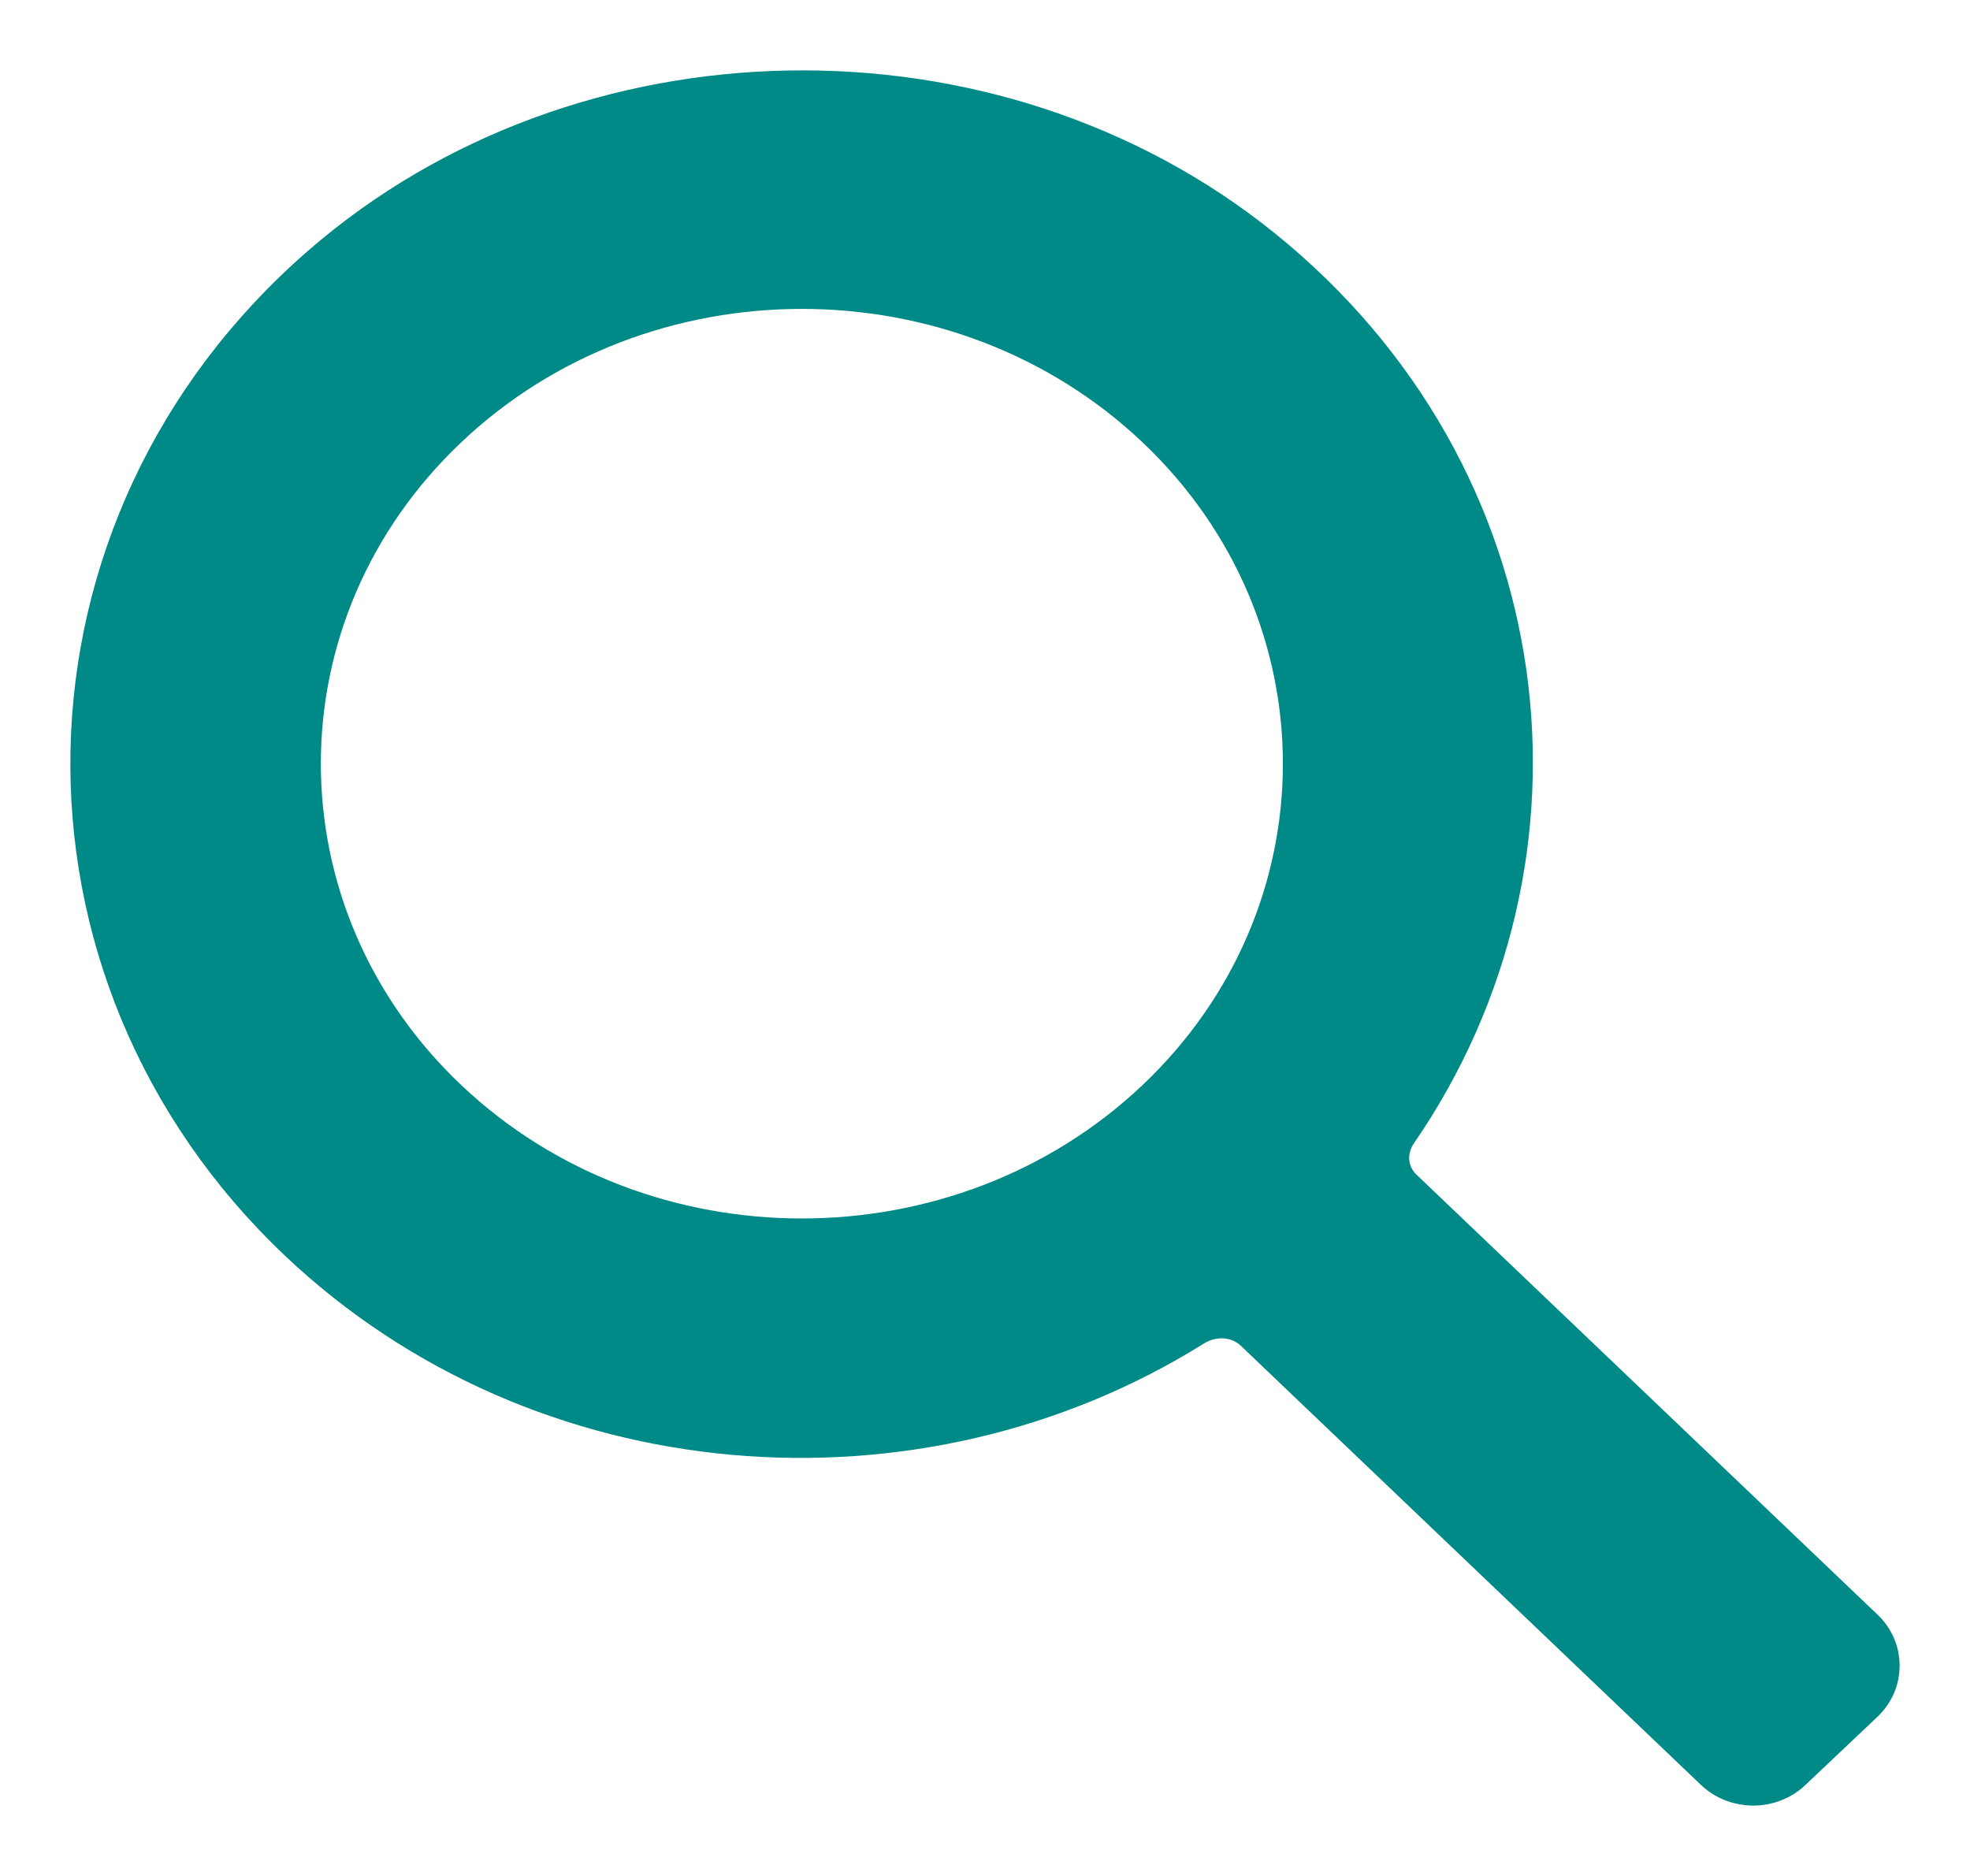 <svg width="21" height="20" viewBox="0 0 21 20" fill="none" xmlns="http://www.w3.org/2000/svg">
<path d="M19.842 17.395L14.926 12.703C14.742 12.527 14.723 12.255 14.866 12.048C16.881 9.119 16.411 5.091 13.438 2.686C10.576 0.371 6.22 0.451 3.449 2.861C0.266 5.629 0.186 10.339 3.208 13.204C5.786 15.648 9.775 15.945 12.705 14.109C12.925 13.972 13.213 13.989 13.399 14.166L18.304 18.848C18.516 19.05 18.861 19.051 19.073 18.849L19.841 18.122C20.053 17.921 20.053 17.596 19.842 17.395ZM4.744 11.749C2.645 9.759 2.646 6.523 4.744 4.535C6.841 2.546 10.254 2.546 12.352 4.535C14.45 6.524 14.45 9.76 12.352 11.749C10.254 13.737 6.842 13.738 4.744 11.749Z" fill="#008A87" stroke="#008A87" stroke-width="0.5"/>
</svg>
